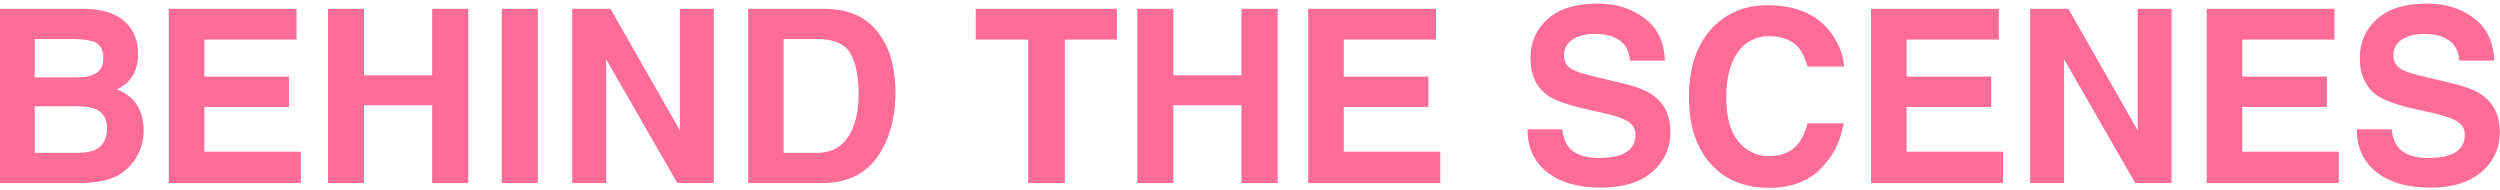 <svg width="263" height="20" viewBox="0 0 263 20" fill="none" xmlns="http://www.w3.org/2000/svg">
<path d="M8.305 19.254H0V0.924H8.903C11.148 0.961 12.744 1.609 13.679 2.881C14.24 3.654 14.527 4.59 14.527 5.674C14.527 6.759 14.24 7.694 13.679 8.368C13.367 8.754 12.906 9.104 12.282 9.415C13.218 9.752 13.928 10.301 14.402 11.036C14.876 11.772 15.113 12.67 15.113 13.717C15.113 14.765 14.839 15.775 14.29 16.635C13.941 17.209 13.504 17.683 12.981 18.081C12.395 18.53 11.696 18.83 10.898 19.004C10.1 19.166 9.227 19.254 8.292 19.254H8.305ZM10.125 7.694C10.624 7.395 10.873 6.859 10.873 6.086C10.873 5.238 10.537 4.664 9.876 4.39C9.302 4.203 8.579 4.103 7.681 4.103H3.654V8.143H8.155C8.966 8.143 9.614 7.994 10.125 7.682V7.694ZM8.217 11.186H3.654V16.074H8.155C8.966 16.074 9.589 15.962 10.038 15.75C10.848 15.351 11.26 14.59 11.26 13.455C11.26 12.508 10.861 11.847 10.075 11.485C9.639 11.286 9.015 11.186 8.217 11.174V11.186Z" fill="#FF6C95"/>
<path d="M30.401 11.248H21.497V15.962H31.647V19.254H17.756V0.924H31.198V4.166H21.497V8.056H30.401V11.236V11.248Z" fill="#FF6C95"/>
<path d="M45.464 19.254V11.074H38.294V19.254H34.503V0.924H38.294V7.919H45.464V0.924H49.267V19.254H45.464Z" fill="#FF6C95"/>
<path d="M52.783 0.924H56.586V19.254H52.783V0.924Z" fill="#FF6C95"/>
<path d="M75.079 19.254H71.251L63.769 6.236V19.254H60.203V0.924H64.218L71.525 13.717V0.924H75.091V19.254H75.079Z" fill="#FF6C95"/>
<path d="M86.6 19.254H78.707V0.924H86.6C87.735 0.936 88.683 1.073 89.431 1.323C90.715 1.747 91.763 2.52 92.548 3.654C93.184 4.565 93.621 5.55 93.858 6.61C94.094 7.67 94.207 8.68 94.207 9.64C94.207 12.084 93.72 14.141 92.735 15.837C91.413 18.119 89.356 19.254 86.588 19.254H86.6ZM89.456 5.6C88.87 4.602 87.698 4.103 85.964 4.103H82.436V16.074H85.964C87.772 16.074 89.032 15.189 89.743 13.405C90.129 12.433 90.329 11.261 90.329 9.914C90.329 8.044 90.042 6.61 89.456 5.612V5.6Z" fill="#FF6C95"/>
<path d="M117.5 0.924V4.166H112.013V19.254H108.16V4.166H102.648V0.924H117.5Z" fill="#FF6C95"/>
<path d="M130.605 19.254V11.074H123.435V19.254H119.644V0.924H123.435V7.919H130.605V0.924H134.408V19.254H130.605Z" fill="#FF6C95"/>
<path d="M150.269 11.248H141.366V15.962H151.516V19.254H137.625V0.924H151.067V4.166H141.366V8.056H150.269V11.236V11.248Z" fill="#FF6C95"/>
<path d="M168.238 16.61C169.136 16.61 169.871 16.511 170.445 16.311C171.517 15.924 172.054 15.226 172.054 14.179C172.054 13.58 171.792 13.106 171.255 12.77C170.719 12.445 169.896 12.159 168.762 11.909L166.816 11.473C164.909 11.036 163.587 10.575 162.864 10.064C161.629 9.216 161.006 7.894 161.006 6.098C161.006 4.453 161.604 3.093 162.801 2.009C163.998 0.924 165.744 0.375 168.063 0.375C169.996 0.375 171.642 0.886 173.001 1.909C174.36 2.931 175.084 4.415 175.146 6.373H171.467C171.405 5.276 170.919 4.49 170.021 4.029C169.422 3.717 168.687 3.567 167.789 3.567C166.804 3.567 166.018 3.767 165.42 4.166C164.834 4.565 164.534 5.113 164.534 5.837C164.534 6.497 164.821 6.984 165.407 7.308C165.781 7.52 166.579 7.782 167.801 8.069L170.956 8.829C172.34 9.166 173.388 9.602 174.086 10.164C175.183 11.024 175.732 12.271 175.732 13.904C175.732 15.538 175.096 16.972 173.812 18.082C172.527 19.191 170.719 19.74 168.387 19.74C166.056 19.74 164.123 19.191 162.751 18.107C161.38 17.022 160.694 15.513 160.694 13.605H164.347C164.46 14.441 164.697 15.064 165.033 15.488C165.657 16.236 166.717 16.623 168.225 16.623L168.238 16.61Z" fill="#FF6C95"/>
<path d="M191.419 17.882C190.047 19.129 188.301 19.765 186.169 19.765C183.538 19.765 181.455 18.917 179.947 17.221C178.438 15.525 177.677 13.193 177.677 10.226C177.677 7.021 178.538 4.552 180.246 2.819C181.742 1.31 183.638 0.549 185.944 0.549C189.024 0.549 191.281 1.559 192.715 3.579C193.501 4.714 193.925 5.861 193.987 6.996H190.159C189.91 6.123 189.586 5.45 189.199 5.001C188.501 4.203 187.466 3.804 186.107 3.804C184.747 3.804 183.613 4.365 182.815 5.487C182.017 6.609 181.605 8.206 181.605 10.263C181.605 12.32 182.029 13.854 182.877 14.889C183.725 15.912 184.81 16.423 186.119 16.423C187.428 16.423 188.488 15.986 189.187 15.101C189.573 14.627 189.897 13.917 190.159 12.969H193.95C193.613 14.964 192.778 16.598 191.406 17.844L191.419 17.882Z" fill="#FF6C95"/>
<path d="M209.474 11.248H200.571V15.962H210.721V19.254H196.83V0.924H210.272V4.166H200.571V8.056H209.474V11.236V11.248Z" fill="#FF6C95"/>
<path d="M228.453 19.254H224.625L217.143 6.236V19.254H213.577V0.924H217.592L224.887 13.717V0.924H228.453V19.254Z" fill="#FF6C95"/>
<path d="M244.788 11.248H235.885V15.962H246.035V19.254H232.144V0.924H245.586V4.166H235.885V8.056H244.788V11.236V11.248Z" fill="#FF6C95"/>
<path d="M255.487 16.61C256.384 16.61 257.12 16.511 257.694 16.311C258.766 15.924 259.302 15.226 259.302 14.179C259.302 13.58 259.04 13.106 258.504 12.77C257.968 12.445 257.145 12.159 256.01 11.909L254.065 11.473C252.157 11.036 250.836 10.575 250.112 10.064C248.878 9.216 248.254 7.894 248.254 6.098C248.254 4.453 248.853 3.093 250.05 2.009C251.247 0.924 252.993 0.375 255.312 0.375C257.245 0.375 258.891 0.886 260.25 1.909C261.609 2.931 262.332 4.415 262.395 6.373H258.716C258.654 5.276 258.168 4.49 257.27 4.029C256.671 3.717 255.936 3.567 255.038 3.567C254.053 3.567 253.267 3.767 252.669 4.166C252.082 4.565 251.783 5.113 251.783 5.837C251.783 6.497 252.07 6.984 252.656 7.308C253.03 7.52 253.828 7.782 255.05 8.069L258.205 8.829C259.589 9.166 260.637 9.602 261.335 10.164C262.432 11.024 262.981 12.271 262.981 13.904C262.981 15.538 262.345 16.972 261.06 18.082C259.776 19.191 257.968 19.74 255.636 19.74C253.304 19.74 251.372 19.191 250 18.107C248.628 17.022 247.943 15.513 247.943 13.605H251.596C251.708 14.441 251.945 15.064 252.282 15.488C252.905 16.236 253.965 16.623 255.474 16.623L255.487 16.61Z" fill="#FF6C95"/>
</svg>
